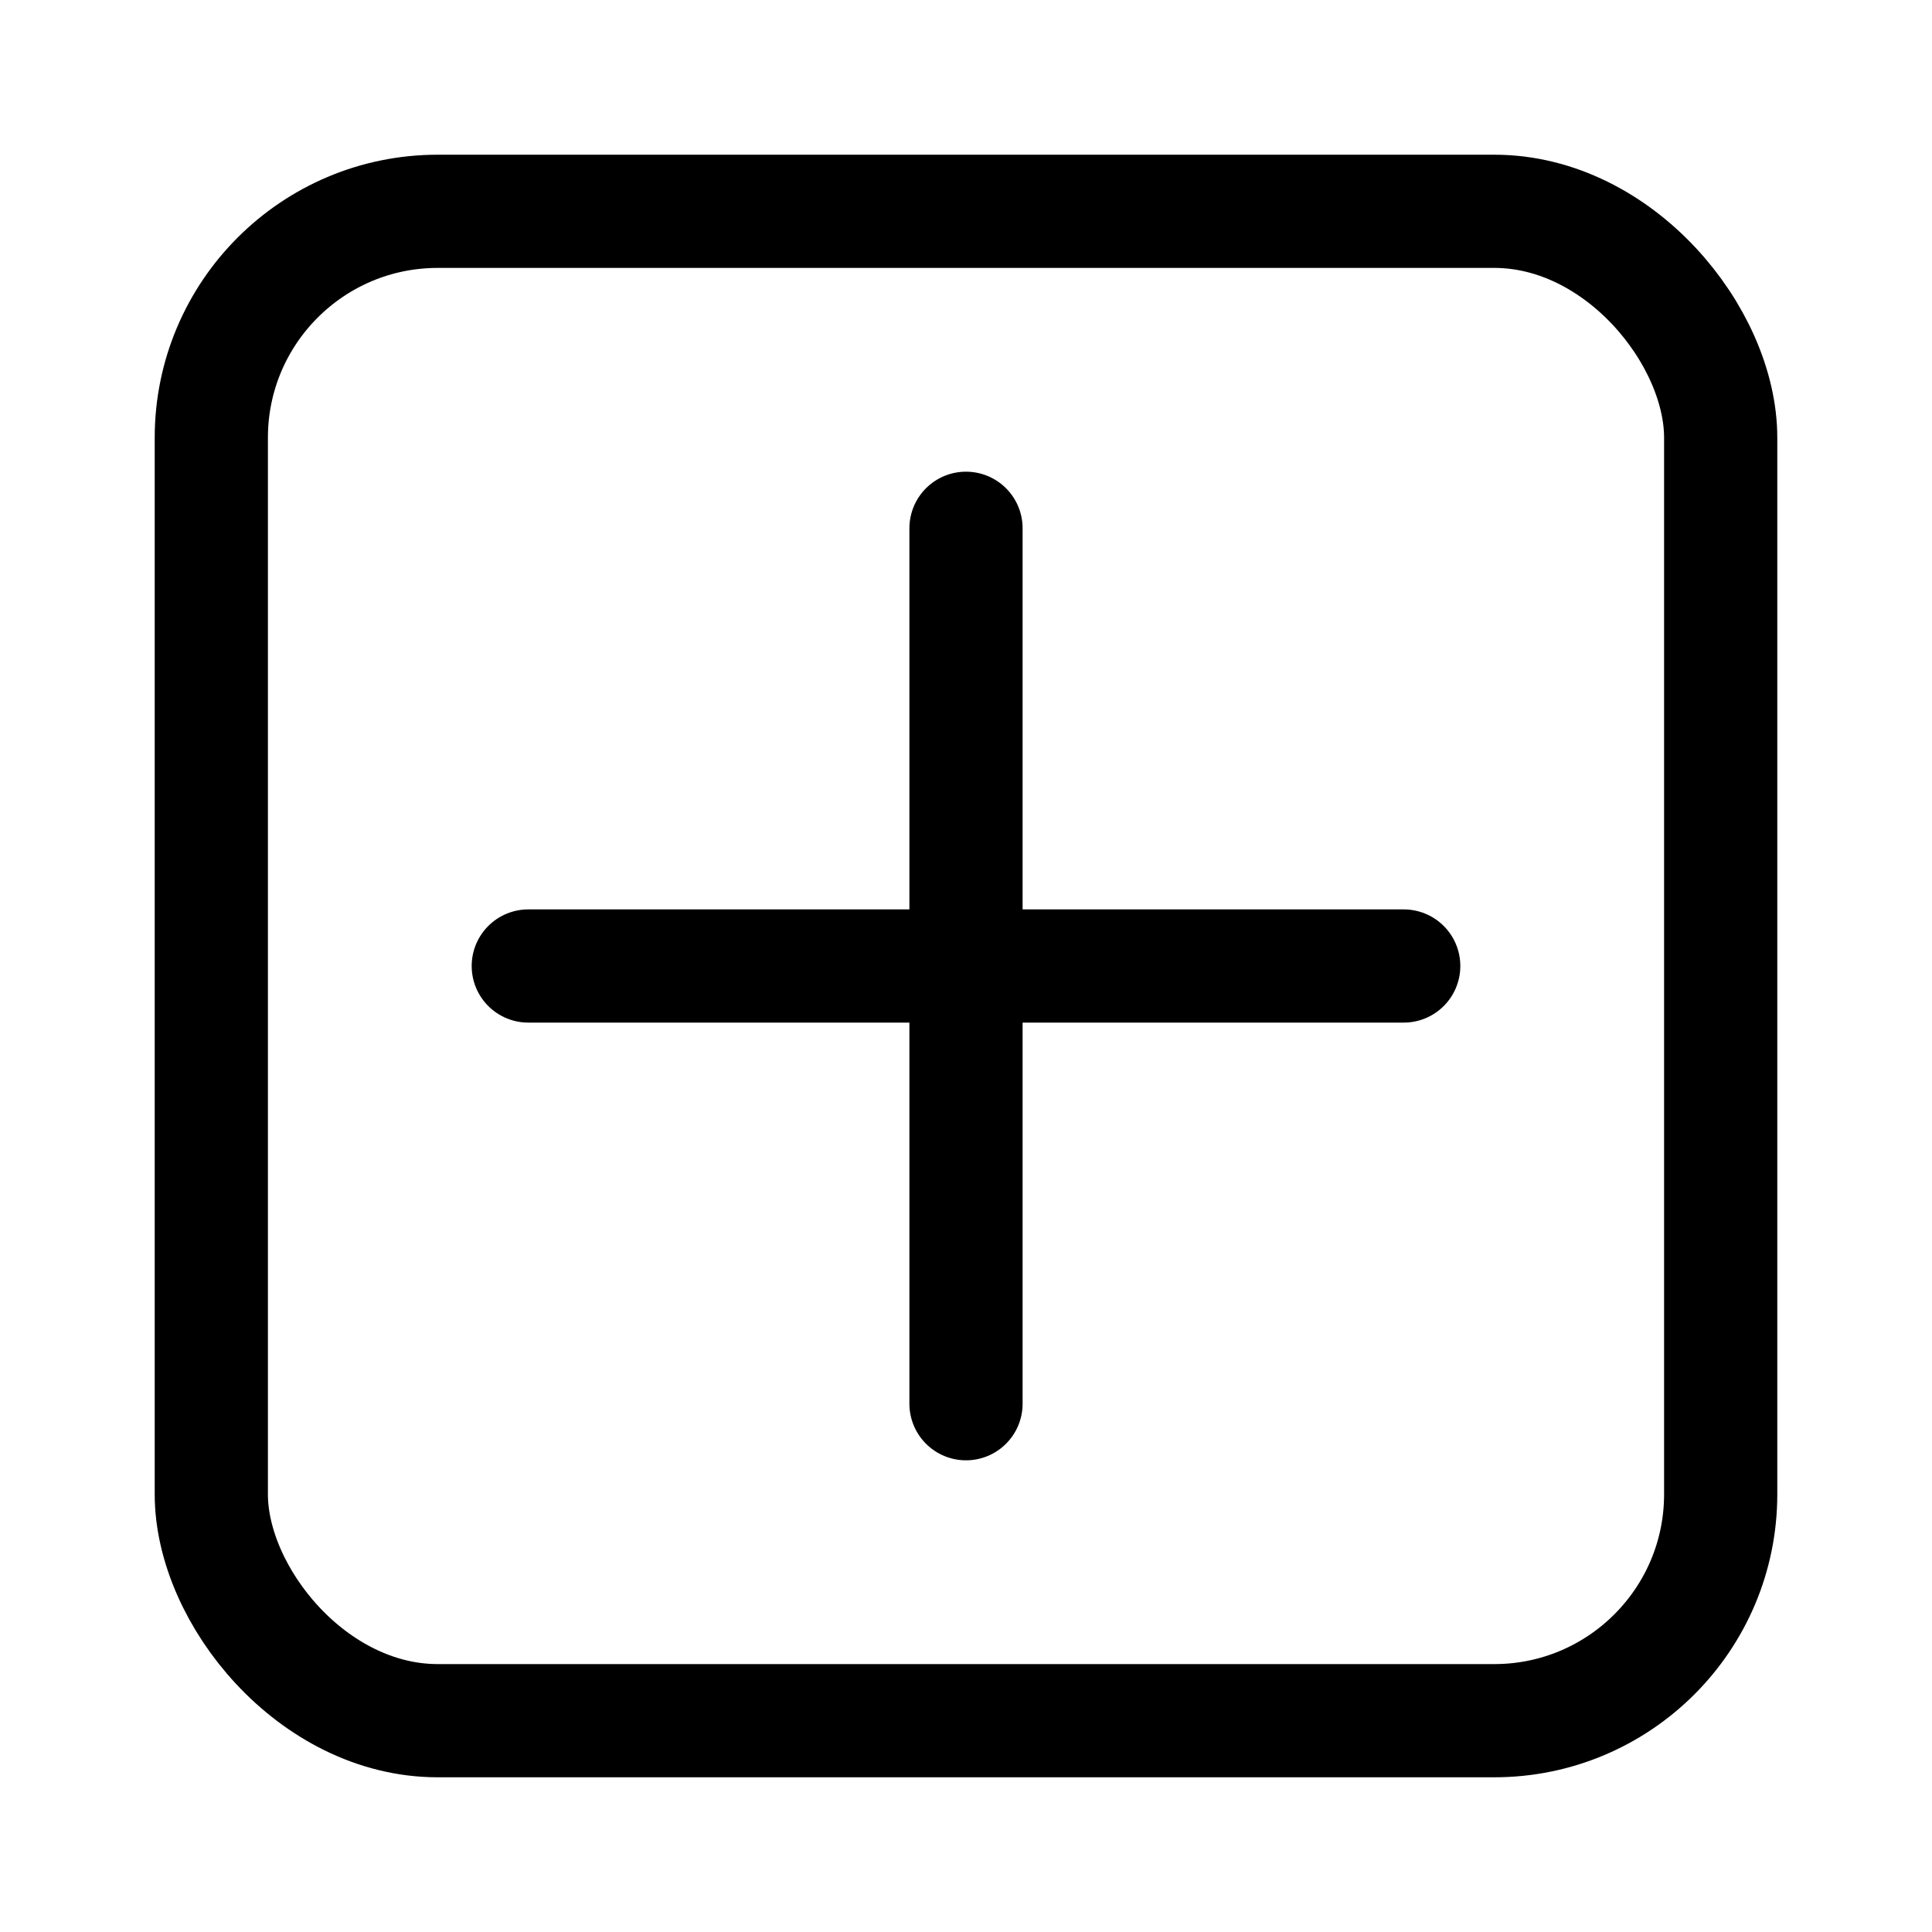 <?xml version="1.0" encoding="utf-8"?>
<svg xmlns="http://www.w3.org/2000/svg" viewBox="0 0 512 512" width="512" height="512">
  <g stroke="#000" stroke-width="30" fill="none" stroke-linecap="round" stroke-linejoin="round">
    
    <rect x="56" y="56" width="400" height="400" rx="60"/>
    
    <line x1="256" y1="140" x2="256" y2="372"/>
    <line x1="140" y1="256" x2="372" y2="256"/>
  </g>
</svg>